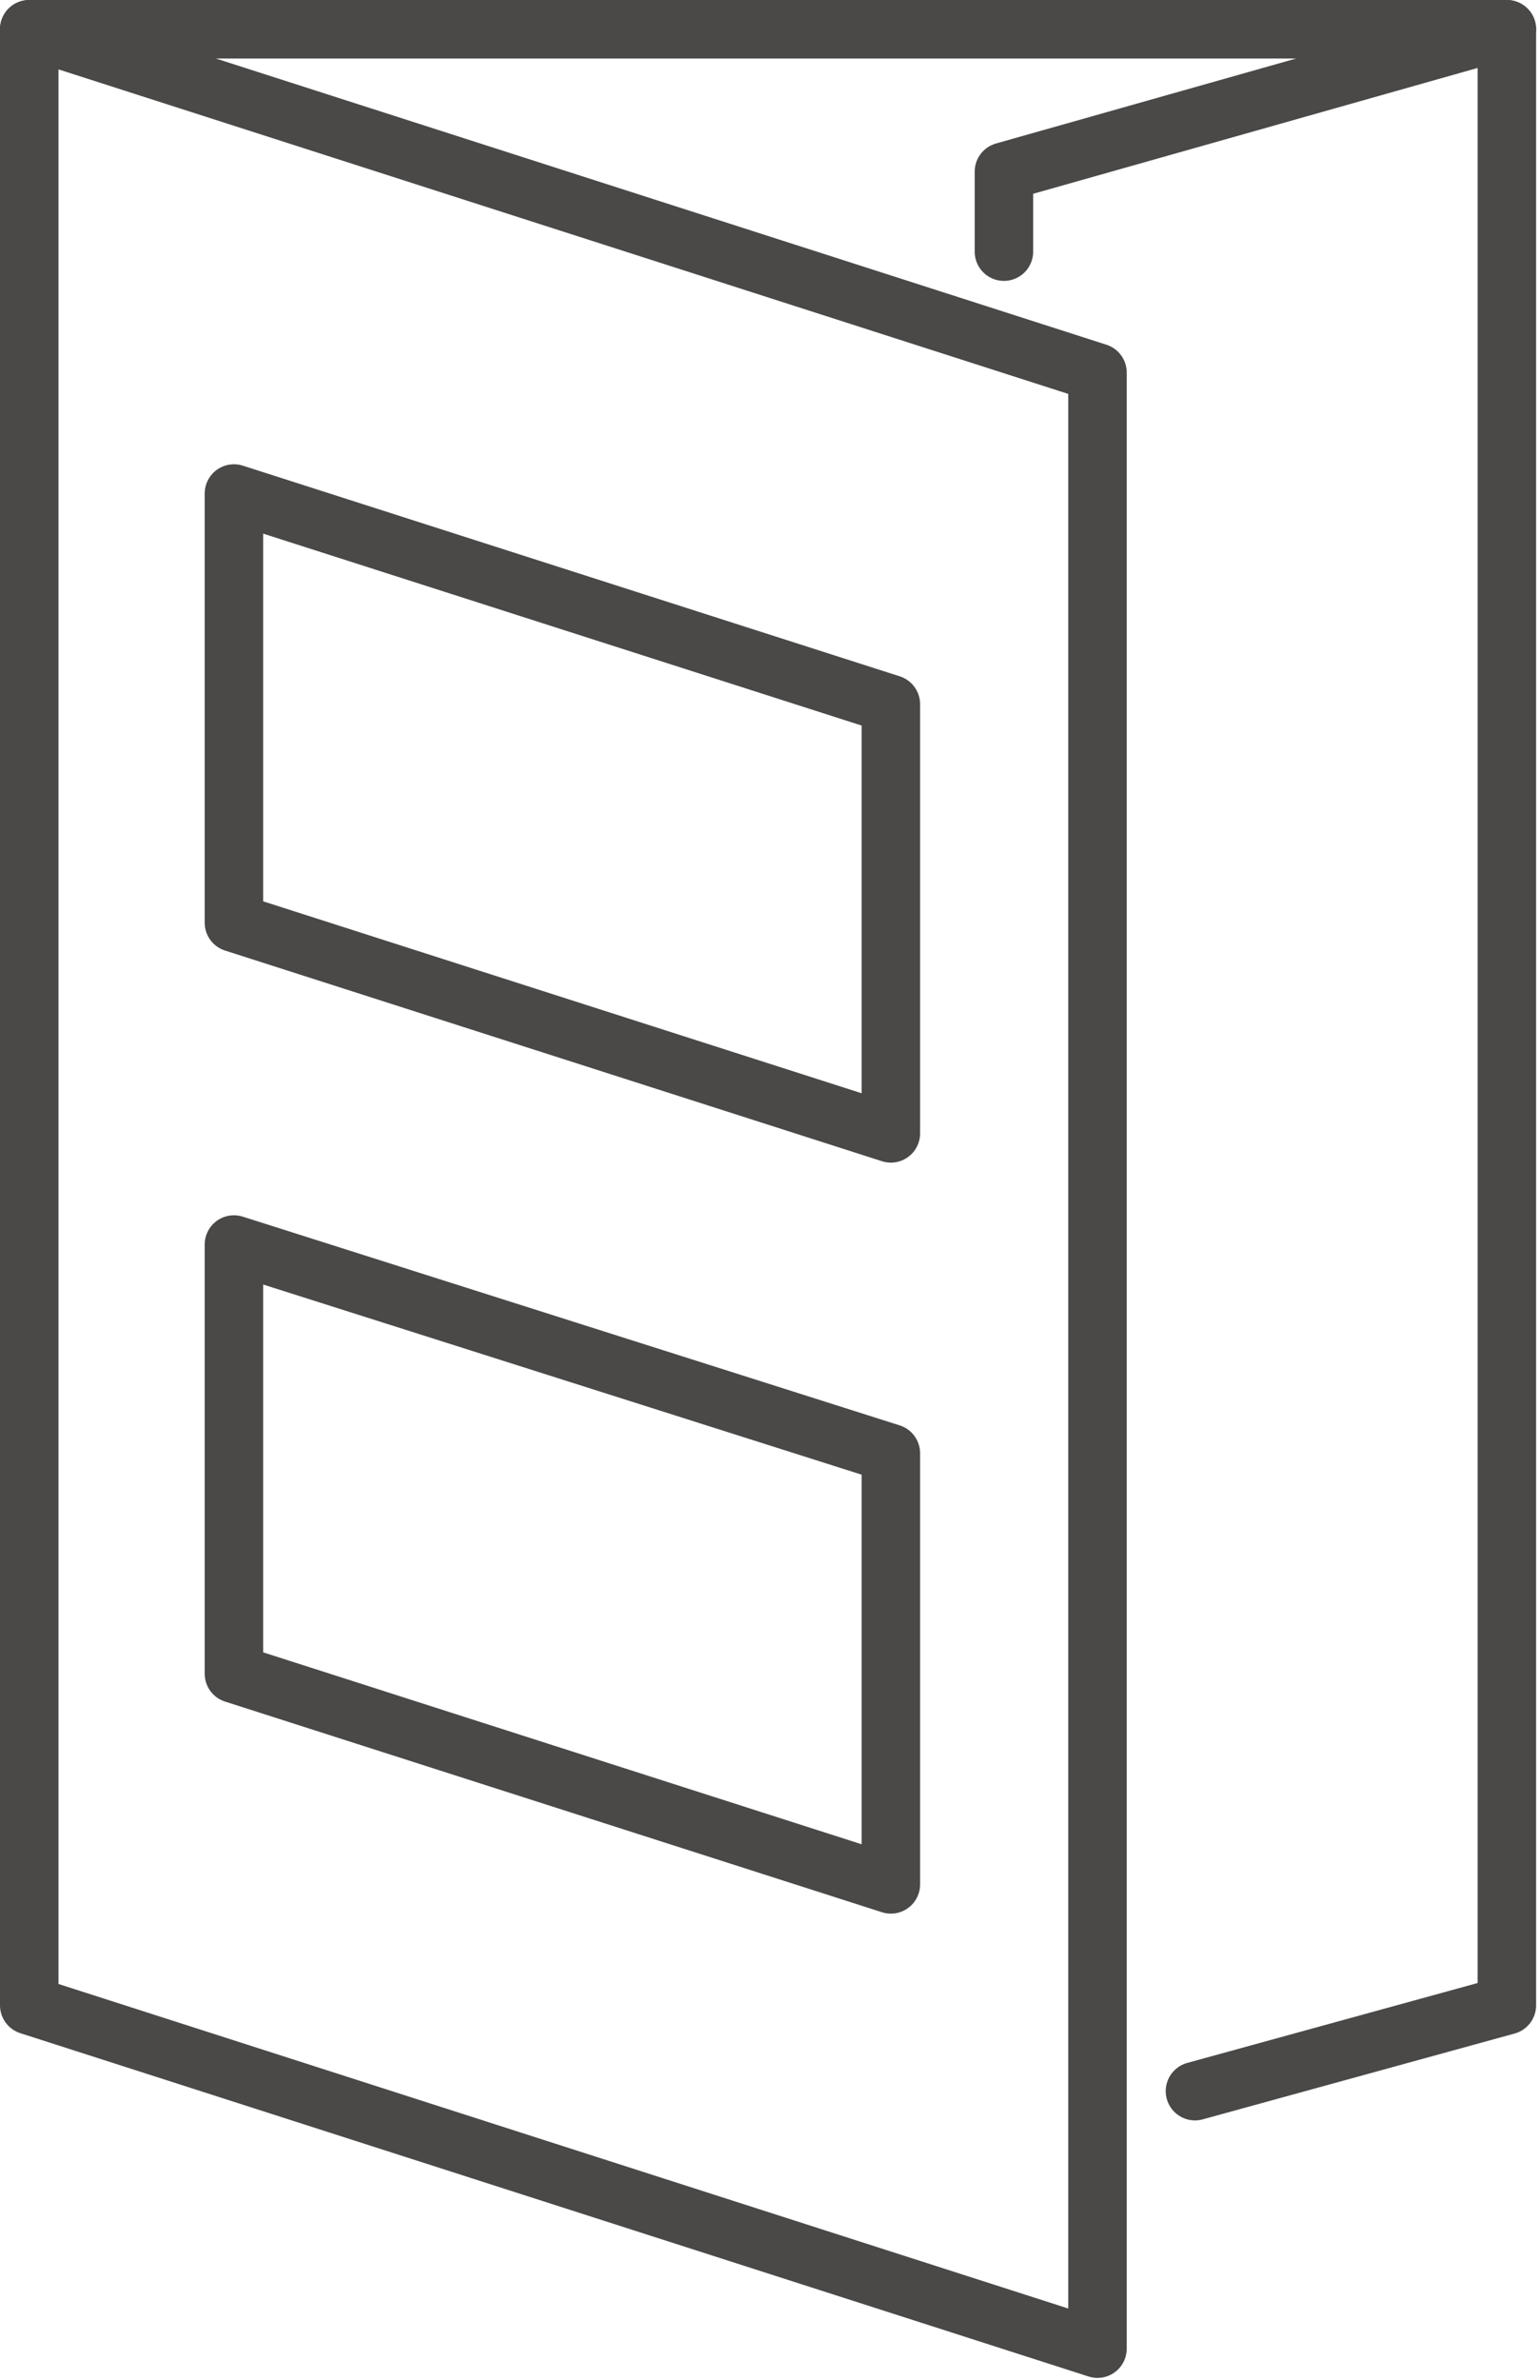 <?xml version="1.0" encoding="UTF-8" standalone="no"?> <svg xmlns="http://www.w3.org/2000/svg" xmlns:xlink="http://www.w3.org/1999/xlink" xmlns:serif="http://www.serif.com/" width="100%" height="100%" viewBox="0 0 79 122" version="1.1" xml:space="preserve" style="fill-rule:evenodd;clip-rule:evenodd;stroke-linecap:round;stroke-linejoin:round;"><g><g id="Groupe_64"><path id="Ligne_52" d="M1.5,1.5l75.8,0" style="fill:none;fill-rule:nonzero;stroke:#4a4948;stroke-width:3px;"></path><path id="Tracé_167" d="M61.3,107.2l16,-4.4l-0,-101.3l-25.8,7.3l-0,4.1" style="fill:none;fill-rule:nonzero;stroke:#4a4948;stroke-width:3px;"></path><path id="Tracé_168" d="M56.3,120.4l-54.8,-17.6l0,-101.3l54.8,17.6l-0,101.3Z" style="fill:none;fill-rule:nonzero;stroke:#4a4948;stroke-width:3px;"></path></g></g><path id="Tracé_169" d="M45.7,96.6l-33.7,-10.8l0,-22l33.7,10.7l0,22.1Z" style="fill:none;fill-rule:nonzero;stroke:#4a4948;stroke-width:3px;"></path><path id="Tracé_170" d="M45.7,58.1l-33.7,-10.8l0,-22l33.7,10.8l0,22Z" style="fill:none;fill-rule:nonzero;stroke:#4a4948;stroke-width:3px;"></path></svg> 